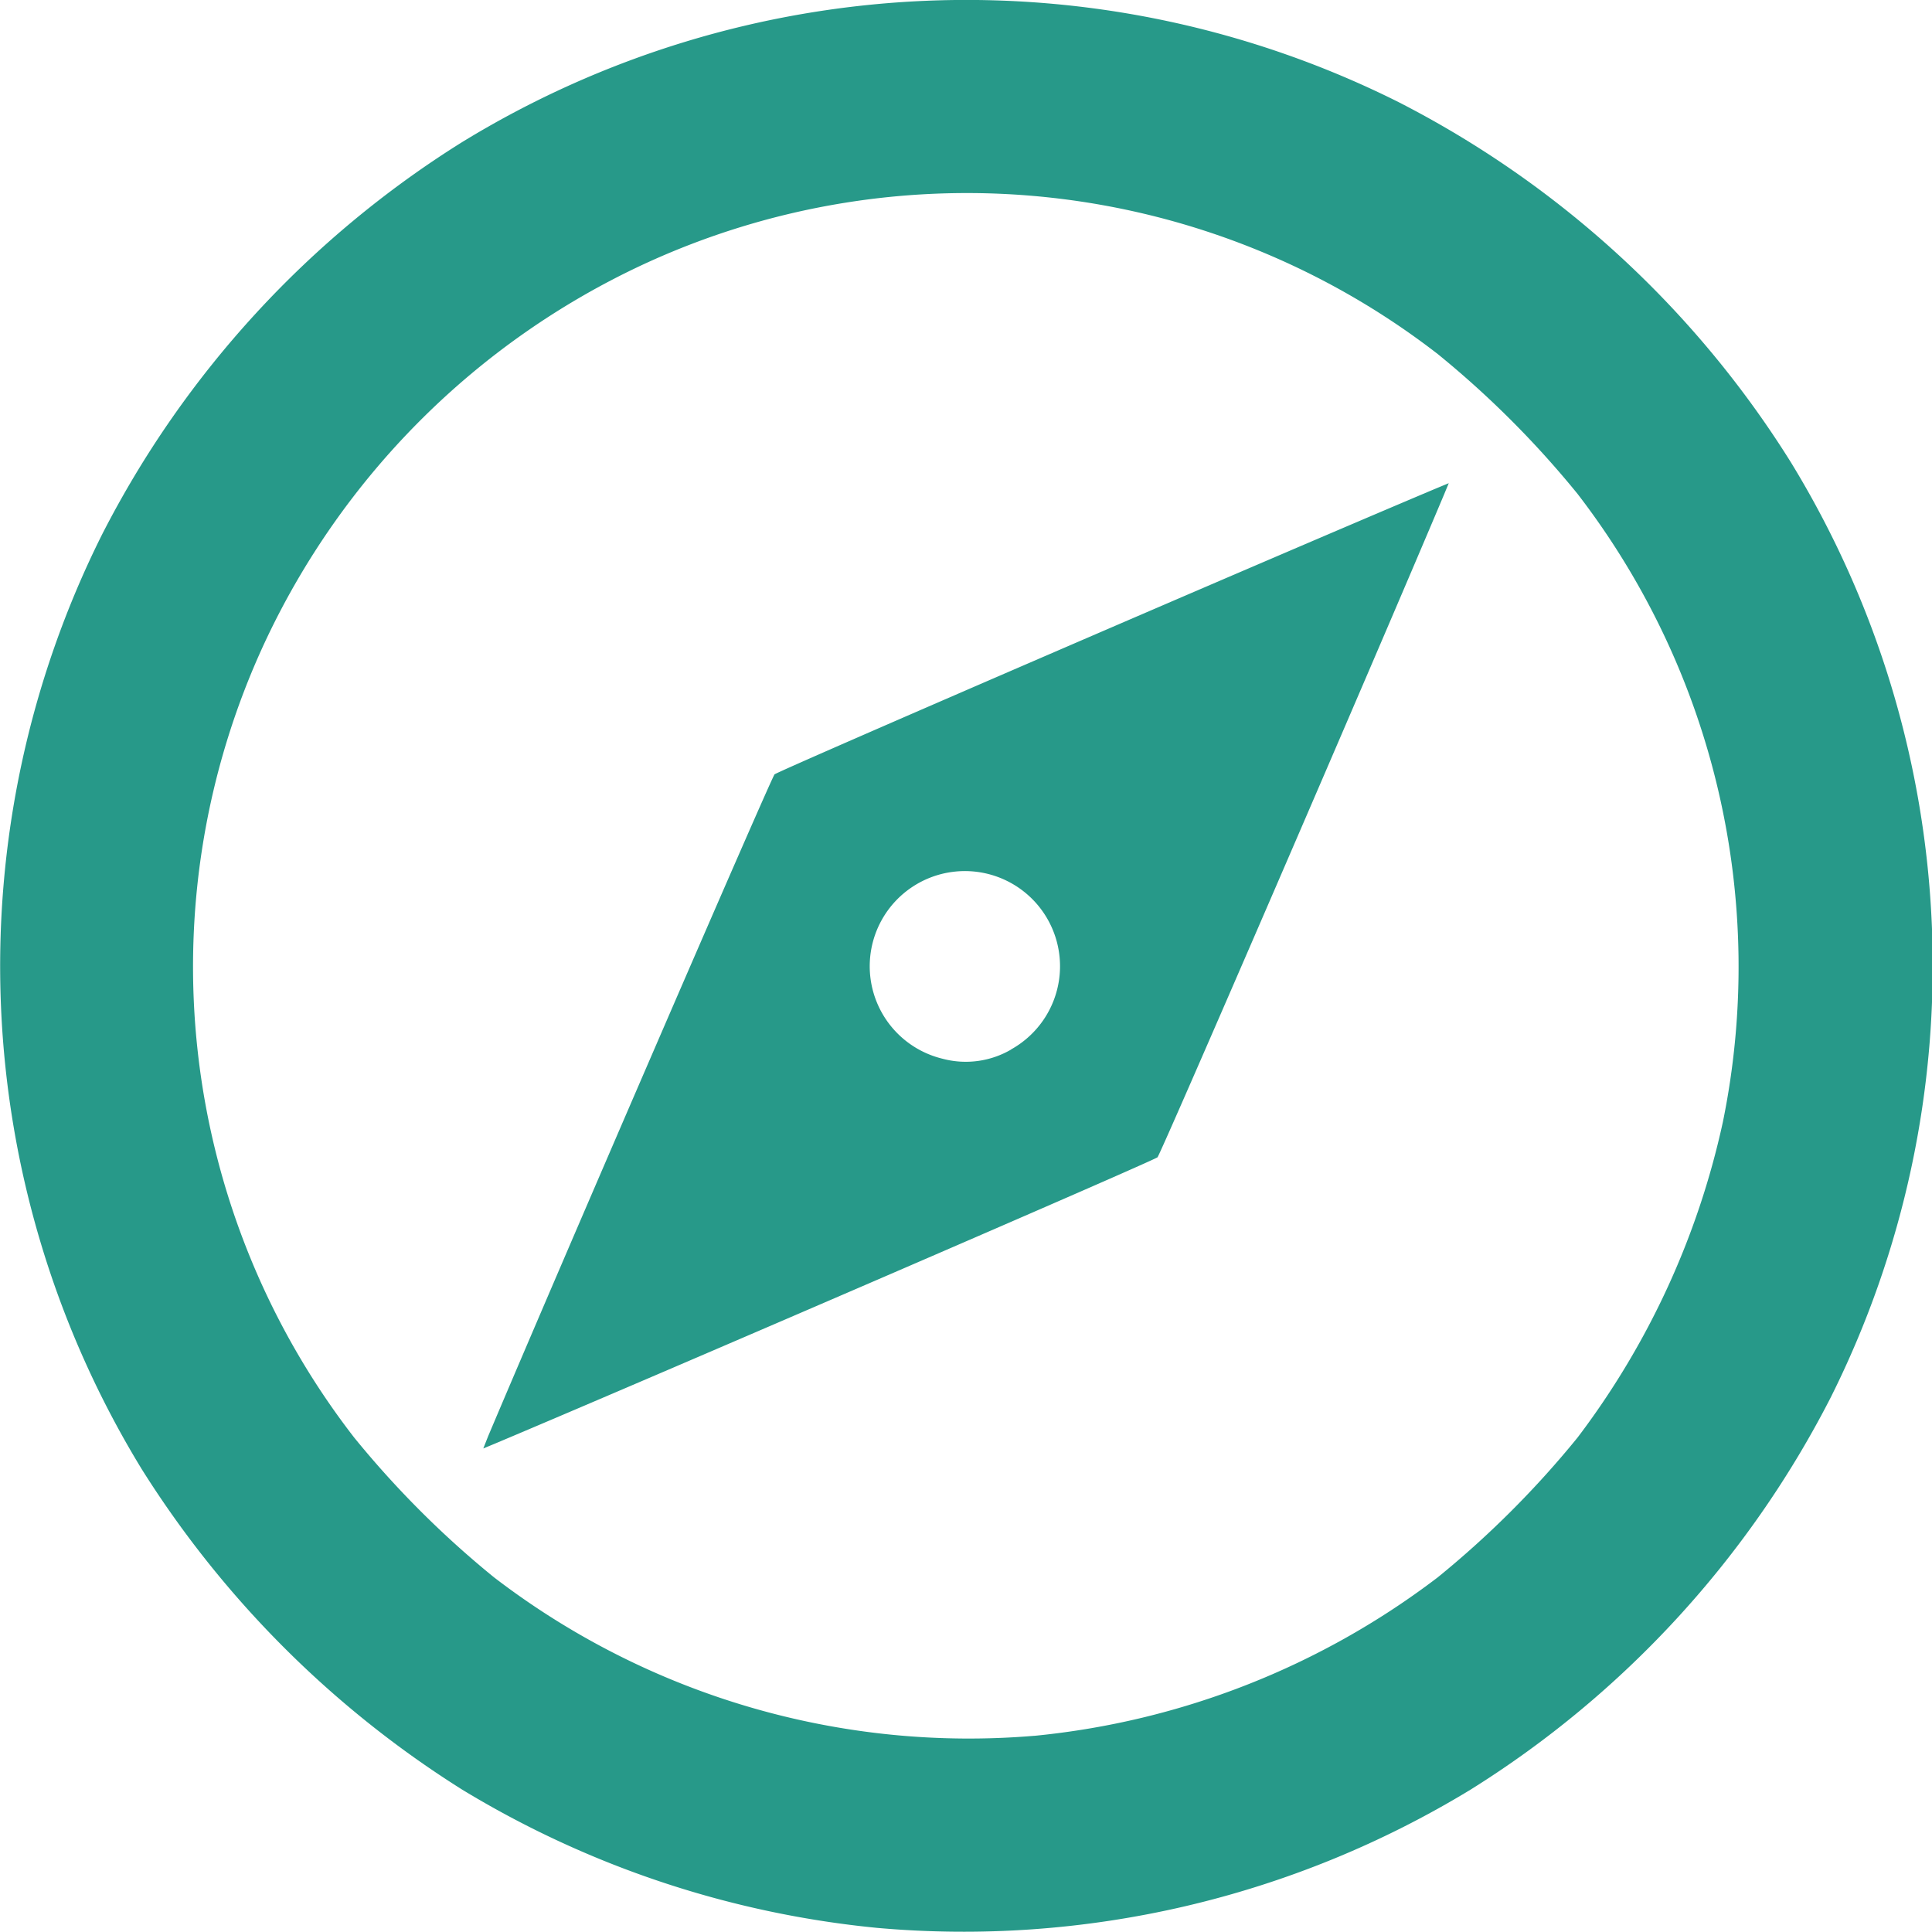 <svg xmlns="http://www.w3.org/2000/svg" width="32" height="32"><path fill="#279989" d="M14.53 31.932a16.281 16.281 0 0 1-6.873-2.289 16.871 16.871 0 0 1-5.308-5.307 15.977 15.977 0 0 1-.654-15.492 16.533 16.533 0 0 1 5.967-6.495 15.988 15.988 0 0 1 15.5-.659 16.534 16.534 0 0 1 6.5 5.966 15.977 15.977 0 0 1 .659 15.493 16.533 16.533 0 0 1-5.967 6.495 16.151 16.151 0 0 1-9.812 2.289Zm2.6-3.181a13.122 13.122 0 0 0 6.682-2.624 15.931 15.931 0 0 0 2.317-2.316 13.338 13.338 0 0 0 2.408-5.231 12.834 12.834 0 0 0-2.408-10.4 15.931 15.931 0 0 0-2.313-2.314A12.74 12.74 0 0 0 10.654 4.38a12.945 12.945 0 0 0-6.274 6.272A12.731 12.731 0 0 0 5.866 23.81a15.931 15.931 0 0 0 2.317 2.316 12.916 12.916 0 0 0 8.951 2.624Zm-9.046-4.96c1.151-2.725 4.691-10.911 4.745-10.965s8.244-3.593 10.967-4.74l.2-.083-.083.2c-1.147 2.723-4.687 10.91-4.741 10.965s-8.244 3.593-10.967 4.74l-.2.083Zm8.662-6.409a1.576 1.576 0 1 0-1.138.153 1.491 1.491 0 0 0 1.142-.153Z"/></svg>
